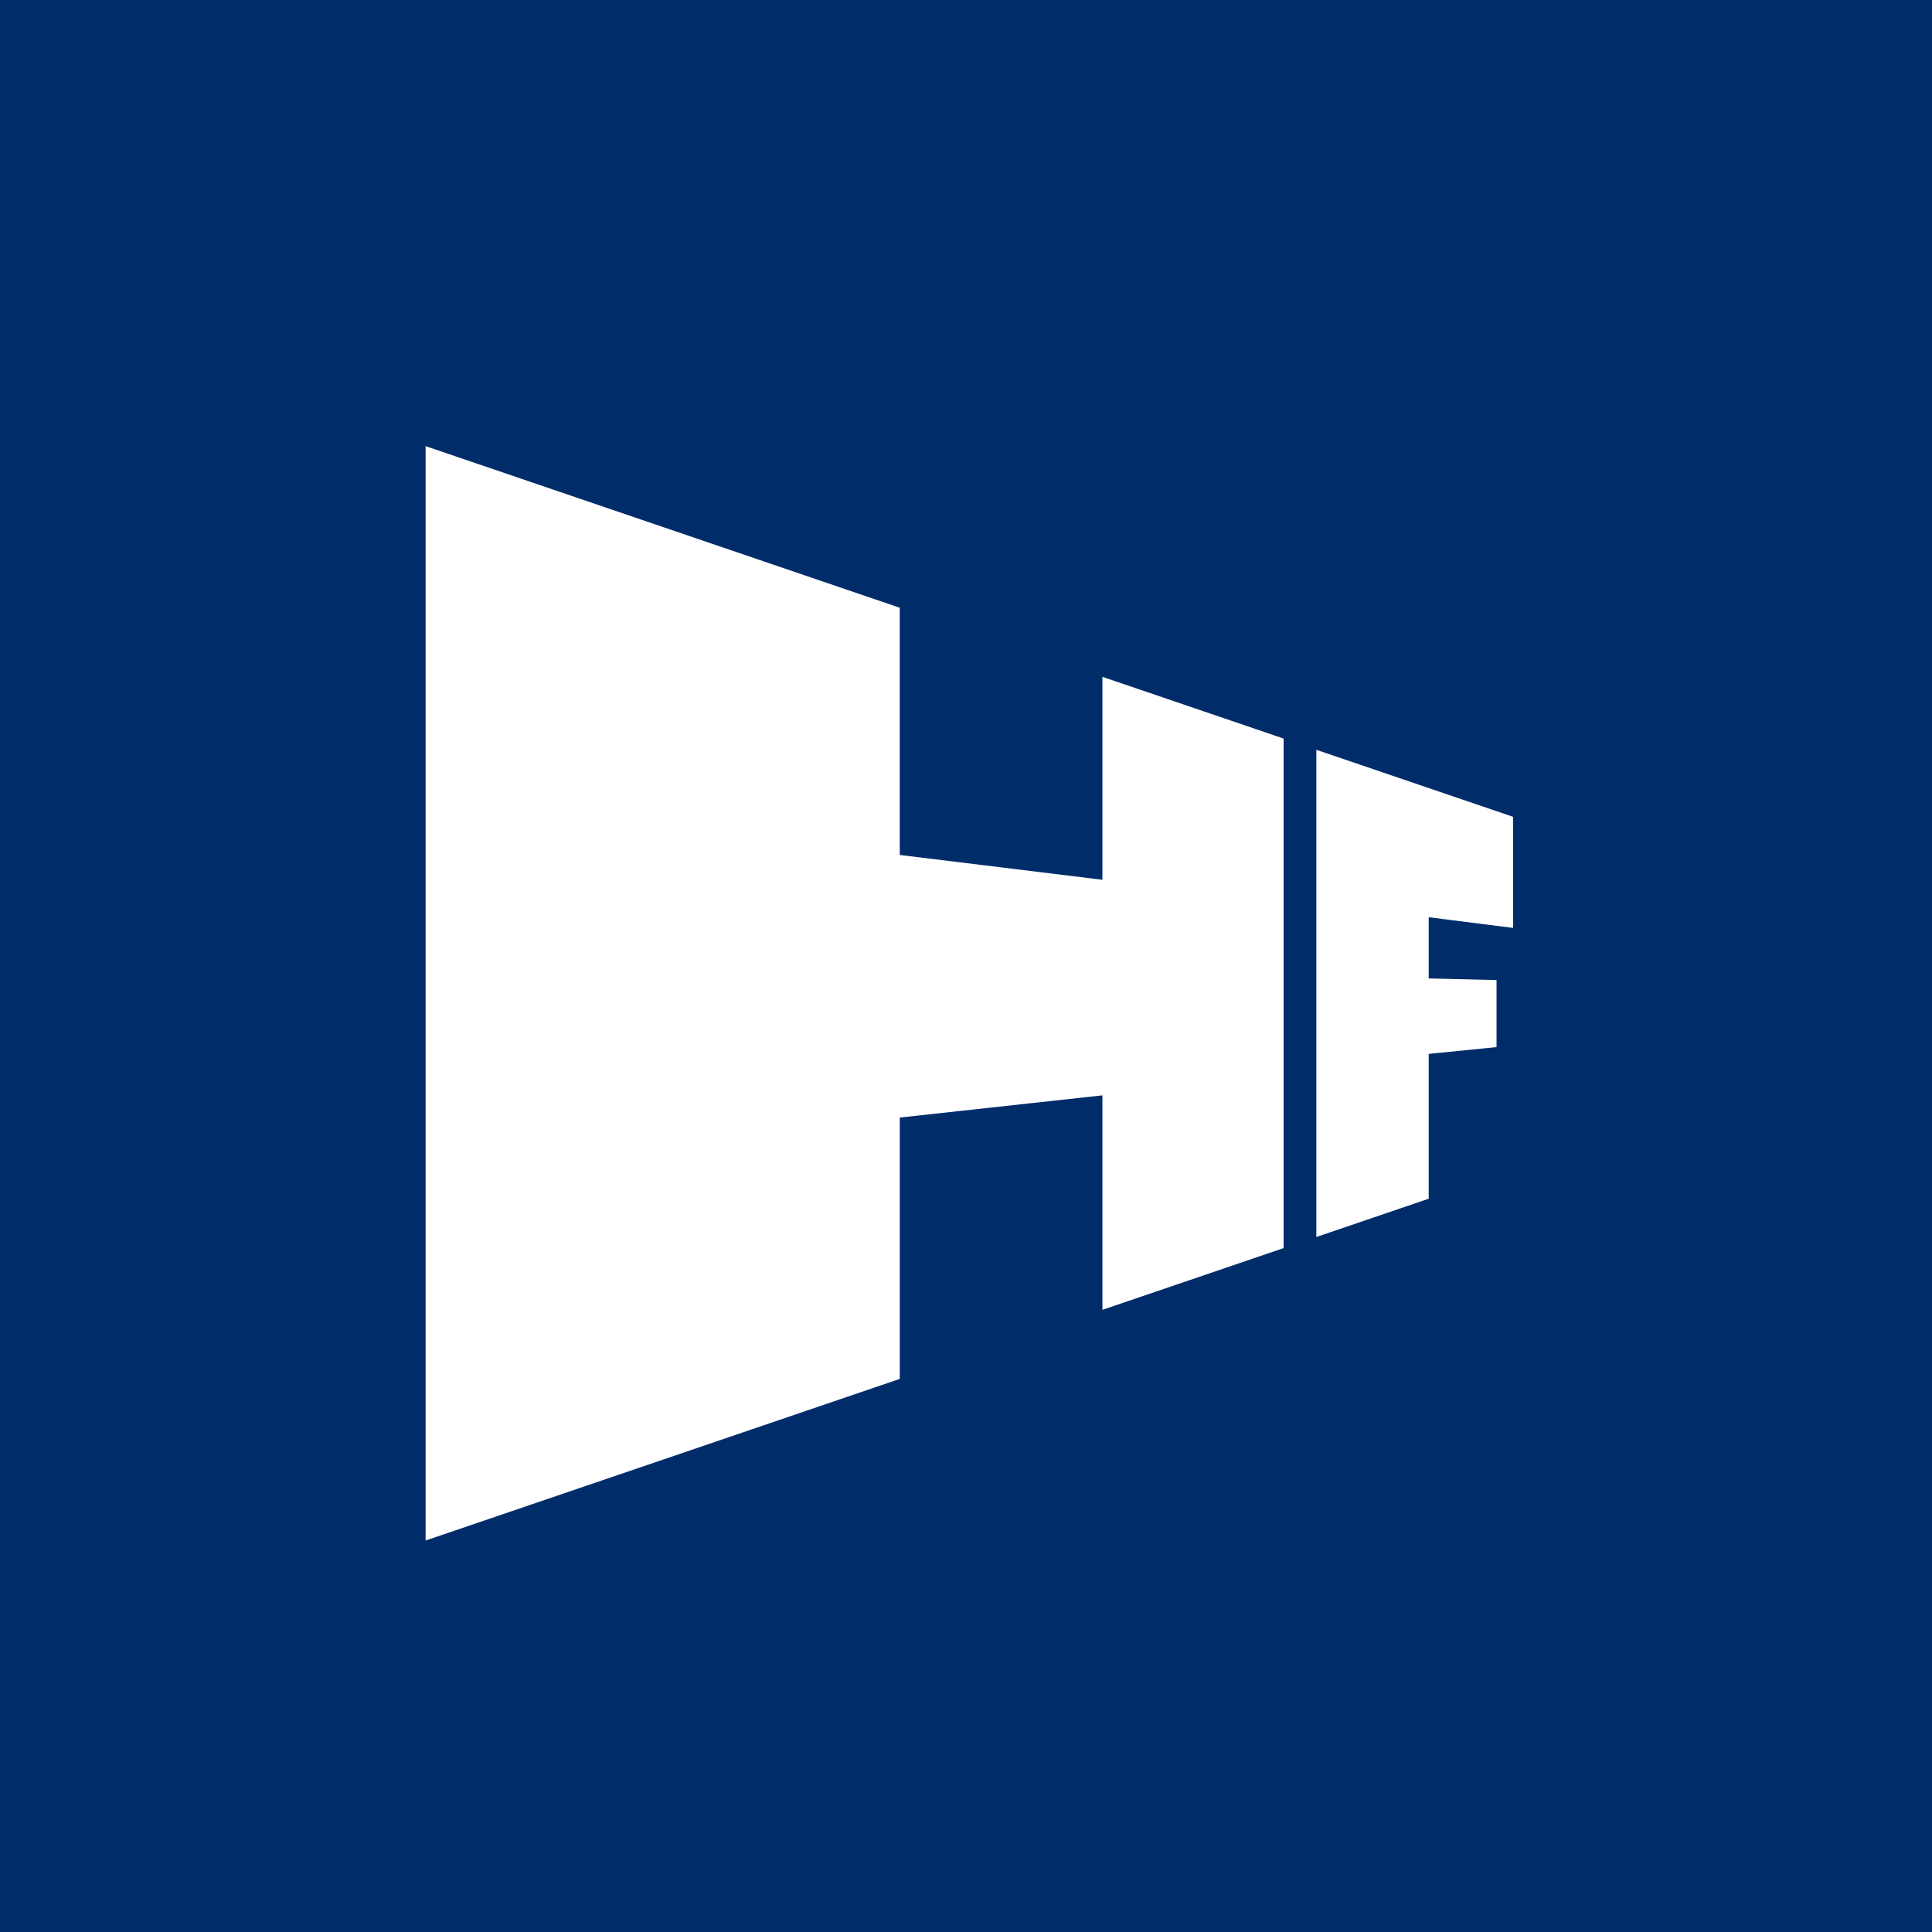 <?xml version="1.0" encoding="utf-8"?>
<!-- Generator: Adobe Illustrator 28.0.0, SVG Export Plug-In . SVG Version: 6.00 Build 0)  -->
<svg version="1.1" id="Layer_1" xmlns="http://www.w3.org/2000/svg" xmlns:xlink="http://www.w3.org/1999/xlink" x="0px" y="0px"
	 viewBox="0 0 1392.7 1392.7" style="enable-background:new 0 0 1392.7 1392.7;" xml:space="preserve">
<style type="text/css">
	.st0{fill:#002D6A;}
	.st1{fill:#FFFFFF;}
</style>
<g id="WfYovx_00000140700154164683465660000006889887897600844437_">
	<rect class="st0" width="1392.7" height="1392.7"/>
</g>
<g>
	<path class="st1" d="M925.3,532.4l-130.6-44.5v146.3l-146.1-17.9V438.1L306.8,321.6v788.9L648.6,994V805.6l146.1-16v154.6
		l130.6-44.5V532.4 M1090.7,588.8l-141.8-48.3v351.2l81-27.6V759.7l48.9-4.9v-48.3l-48.9-1.2v-44.1l60.8,7.7V588.8"/>
</g>
</svg>
